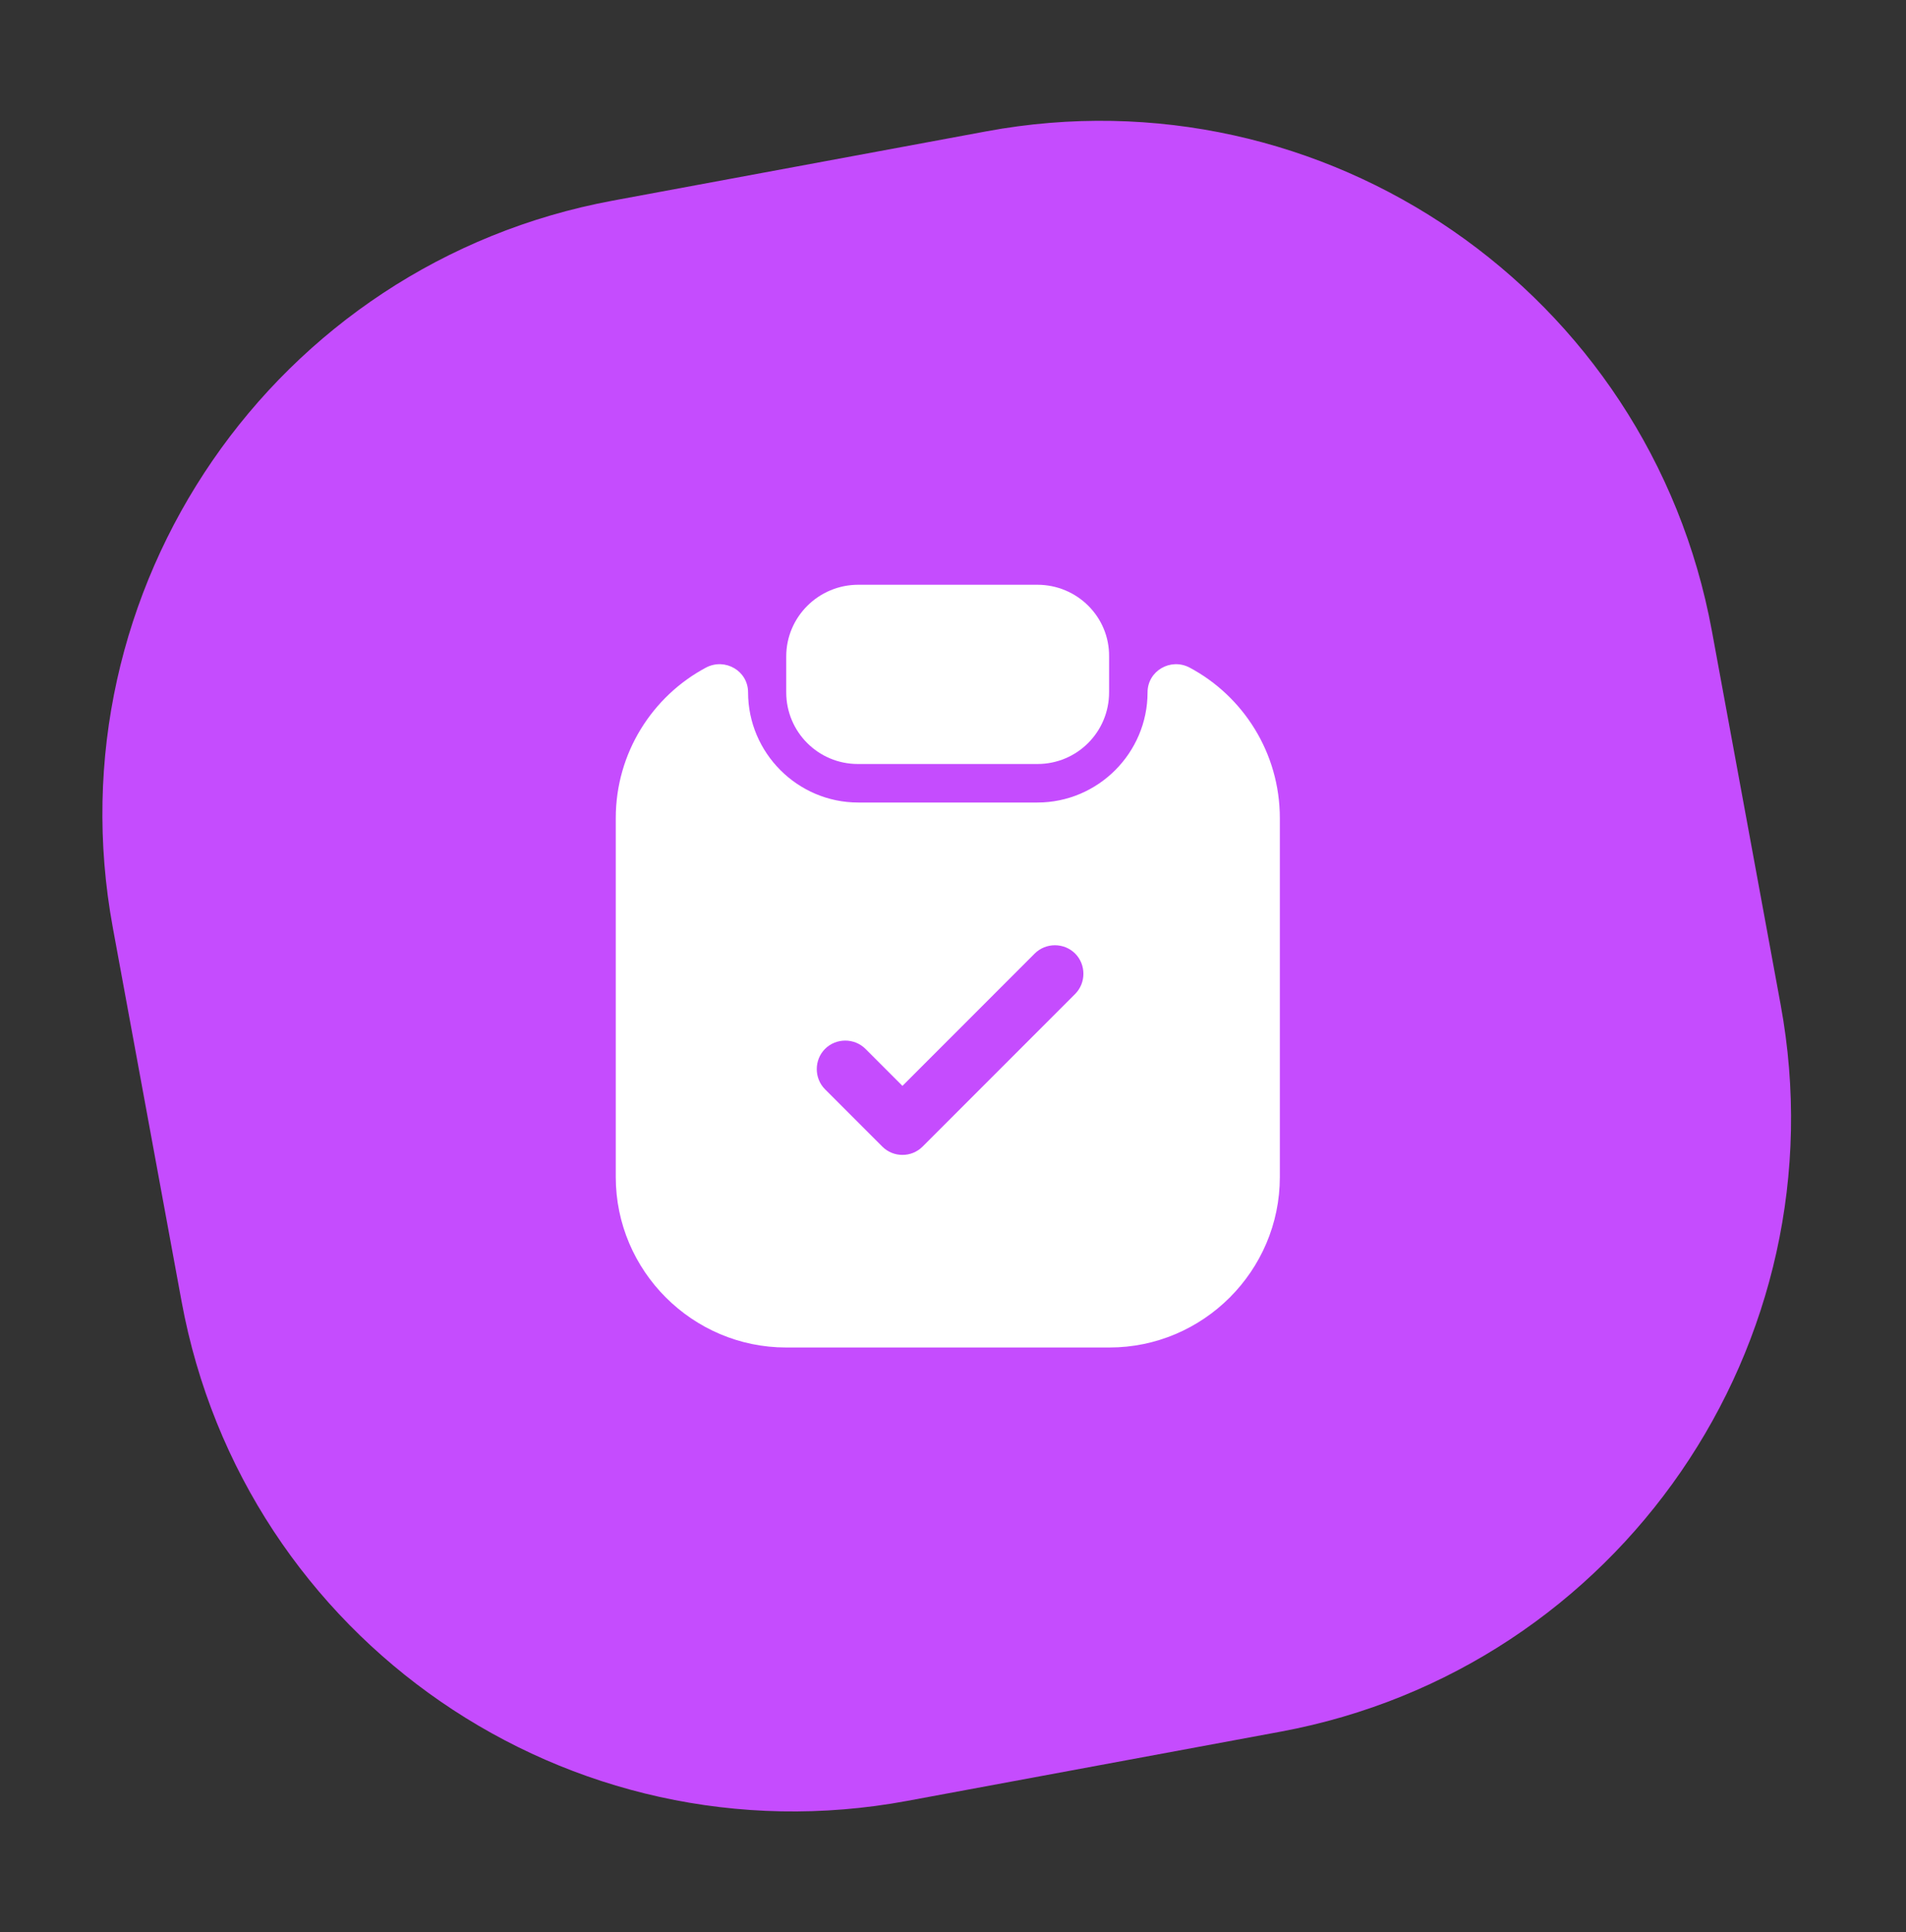 <svg xmlns="http://www.w3.org/2000/svg" width="75" height="76" viewBox="0 0 75 76" fill="none"><rect x="0" y="0" width="75" height="76" fill="#333333" stroke="none"/><path d="M38.812 5.166L24.113 7.891C10.796 10.359 1.987 23.159 4.438 36.48L7.144 51.183C9.595 64.504 22.377 73.302 35.694 70.834L50.393 68.11C63.71 65.641 72.519 52.842 70.068 39.521L67.362 24.817C64.911 11.496 52.129 2.698 38.812 5.166Z" fill="#C54CFE"></path><path d="M40.822 23H33.773C32.212 23 30.938 24.26 30.938 25.82V27.23C30.938 28.79 32.197 30.05 33.758 30.05H40.822C42.383 30.05 43.642 28.79 43.642 27.23V25.82C43.657 24.26 42.383 23 40.822 23Z" fill="white"></path><path d="M45.156 27.23C45.156 29.615 43.206 31.565 40.821 31.565H33.77C31.386 31.565 29.436 29.615 29.436 27.23C29.436 26.39 28.535 25.865 27.785 26.255C25.671 27.38 24.23 29.615 24.23 32.18V46.295C24.23 49.985 27.245 53 30.936 53H43.656C47.346 53 50.361 49.985 50.361 46.295V32.18C50.361 29.615 48.92 27.38 46.806 26.255C46.056 25.865 45.156 26.39 45.156 27.23ZM42.306 39.095L36.306 45.095C36.081 45.32 35.795 45.425 35.511 45.425C35.225 45.425 34.941 45.32 34.715 45.095L32.465 42.845C32.031 42.41 32.031 41.69 32.465 41.255C32.901 40.82 33.62 40.82 34.056 41.255L35.511 42.71L40.715 37.505C41.151 37.07 41.87 37.07 42.306 37.505C42.74 37.94 42.74 38.66 42.306 39.095Z" fill="white"></path></svg>